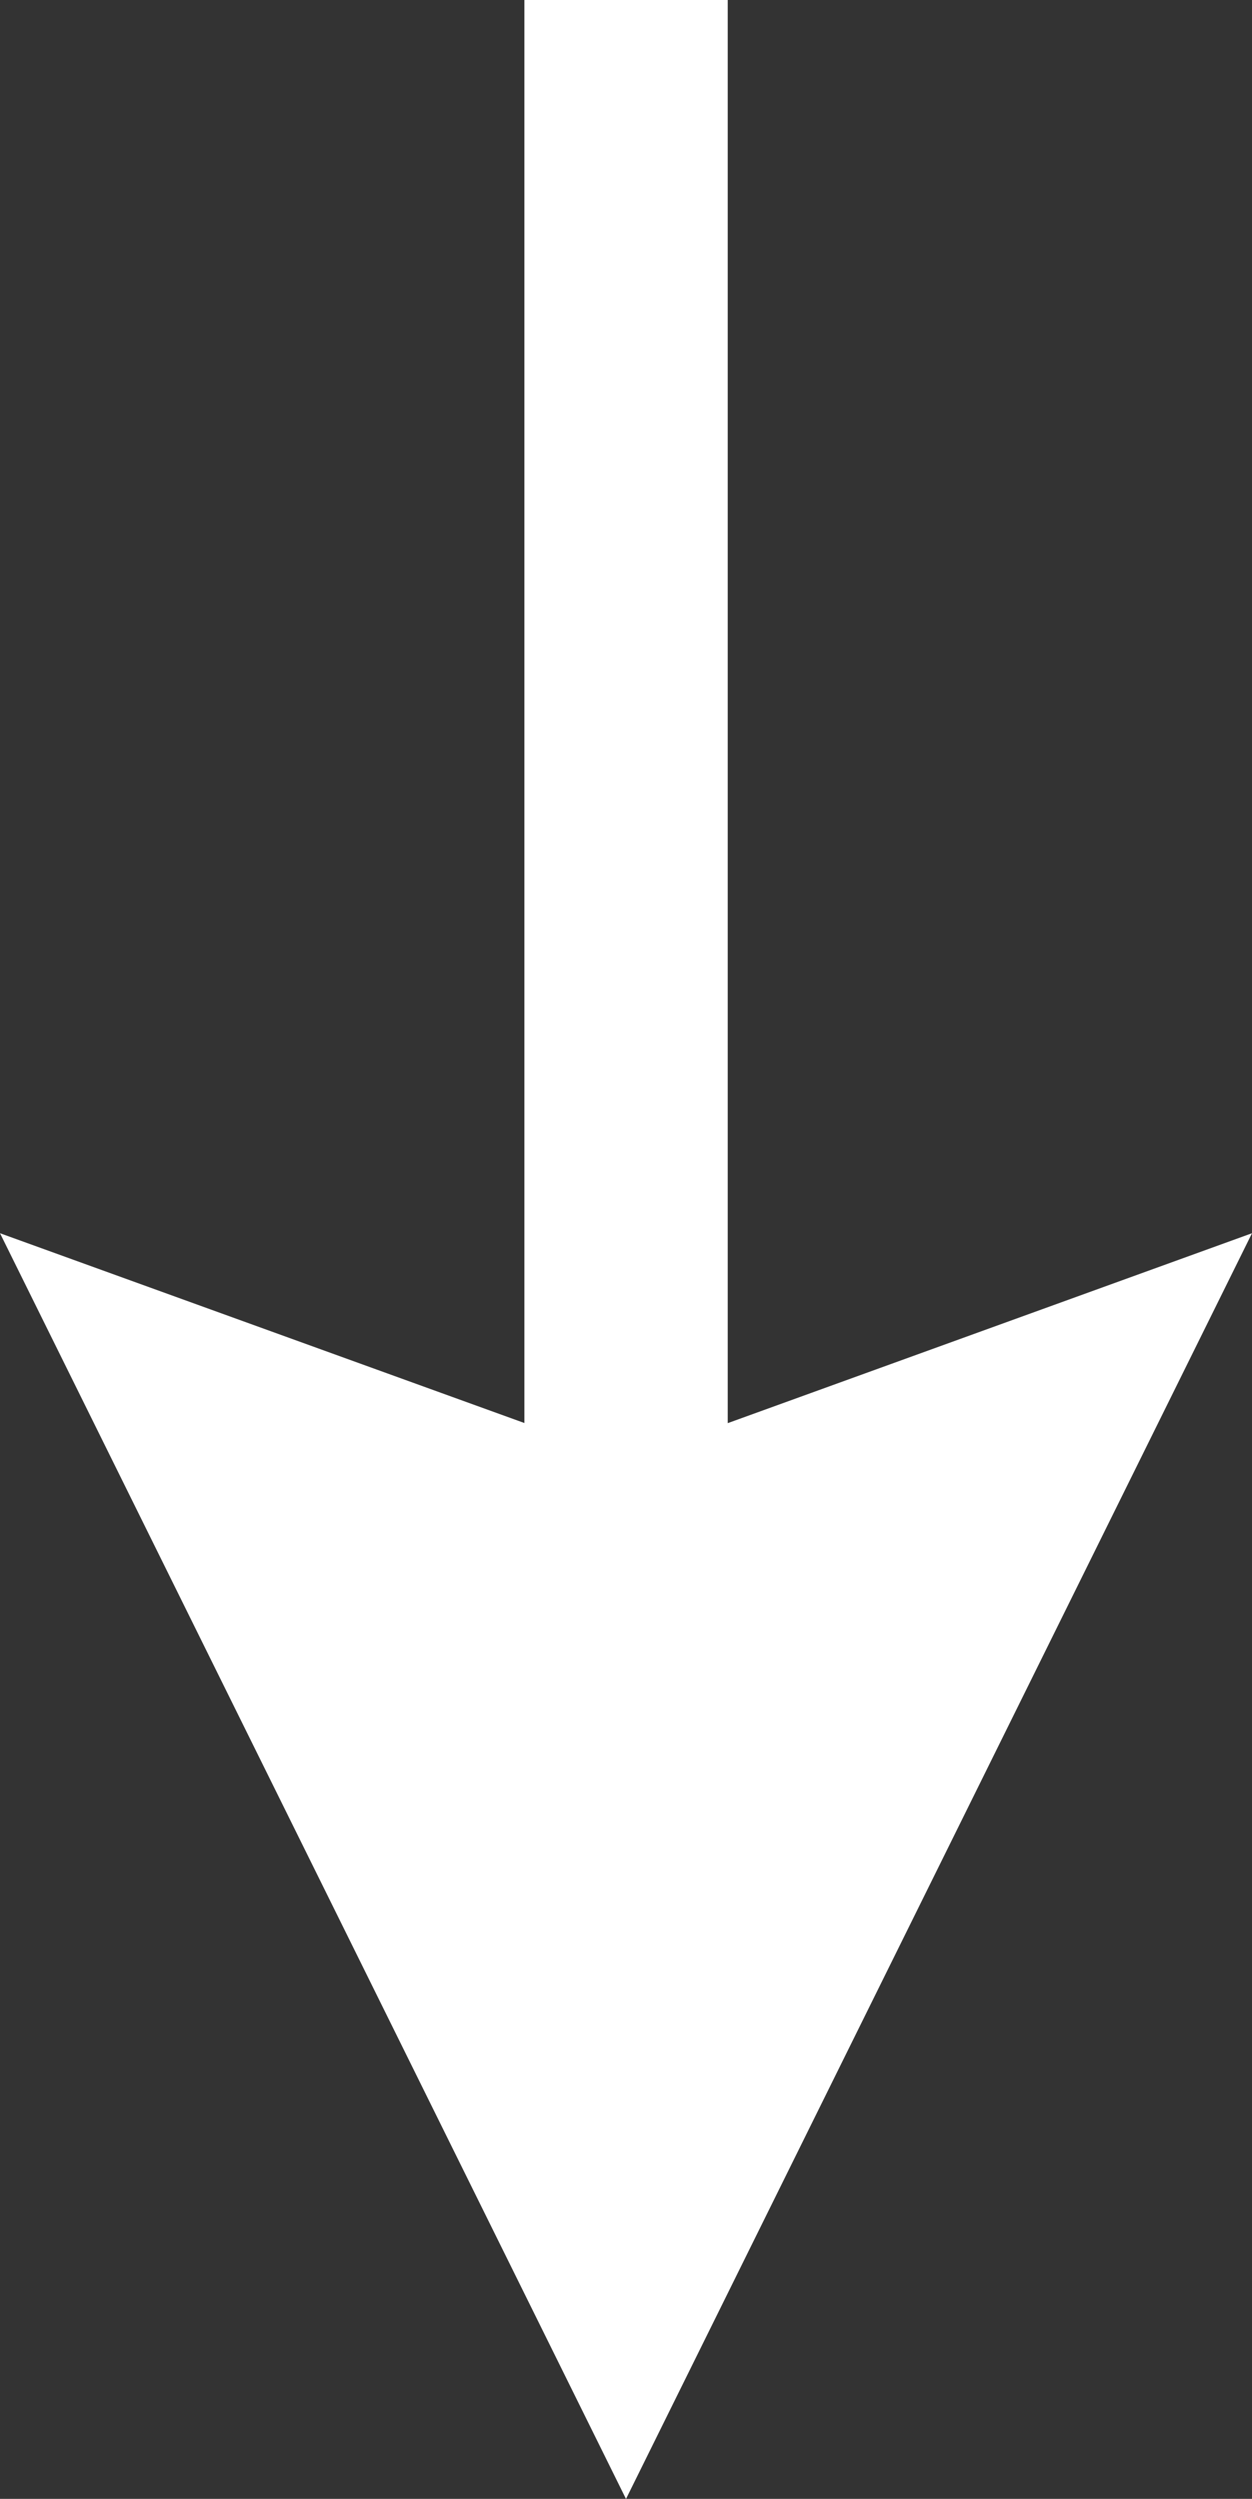 <svg xmlns="http://www.w3.org/2000/svg" width="20" height="39.918" viewBox="0 0 20 39.918"><rect x="0" y="0" width="20" height="39.918" fill="#333333" stroke="none"/><path d="M19.7,0l3.034,8.375H0v3.248H22.732L19.7,20,39.919,10Z" transform="translate(20 0) rotate(90)" fill="#fff"/></svg>